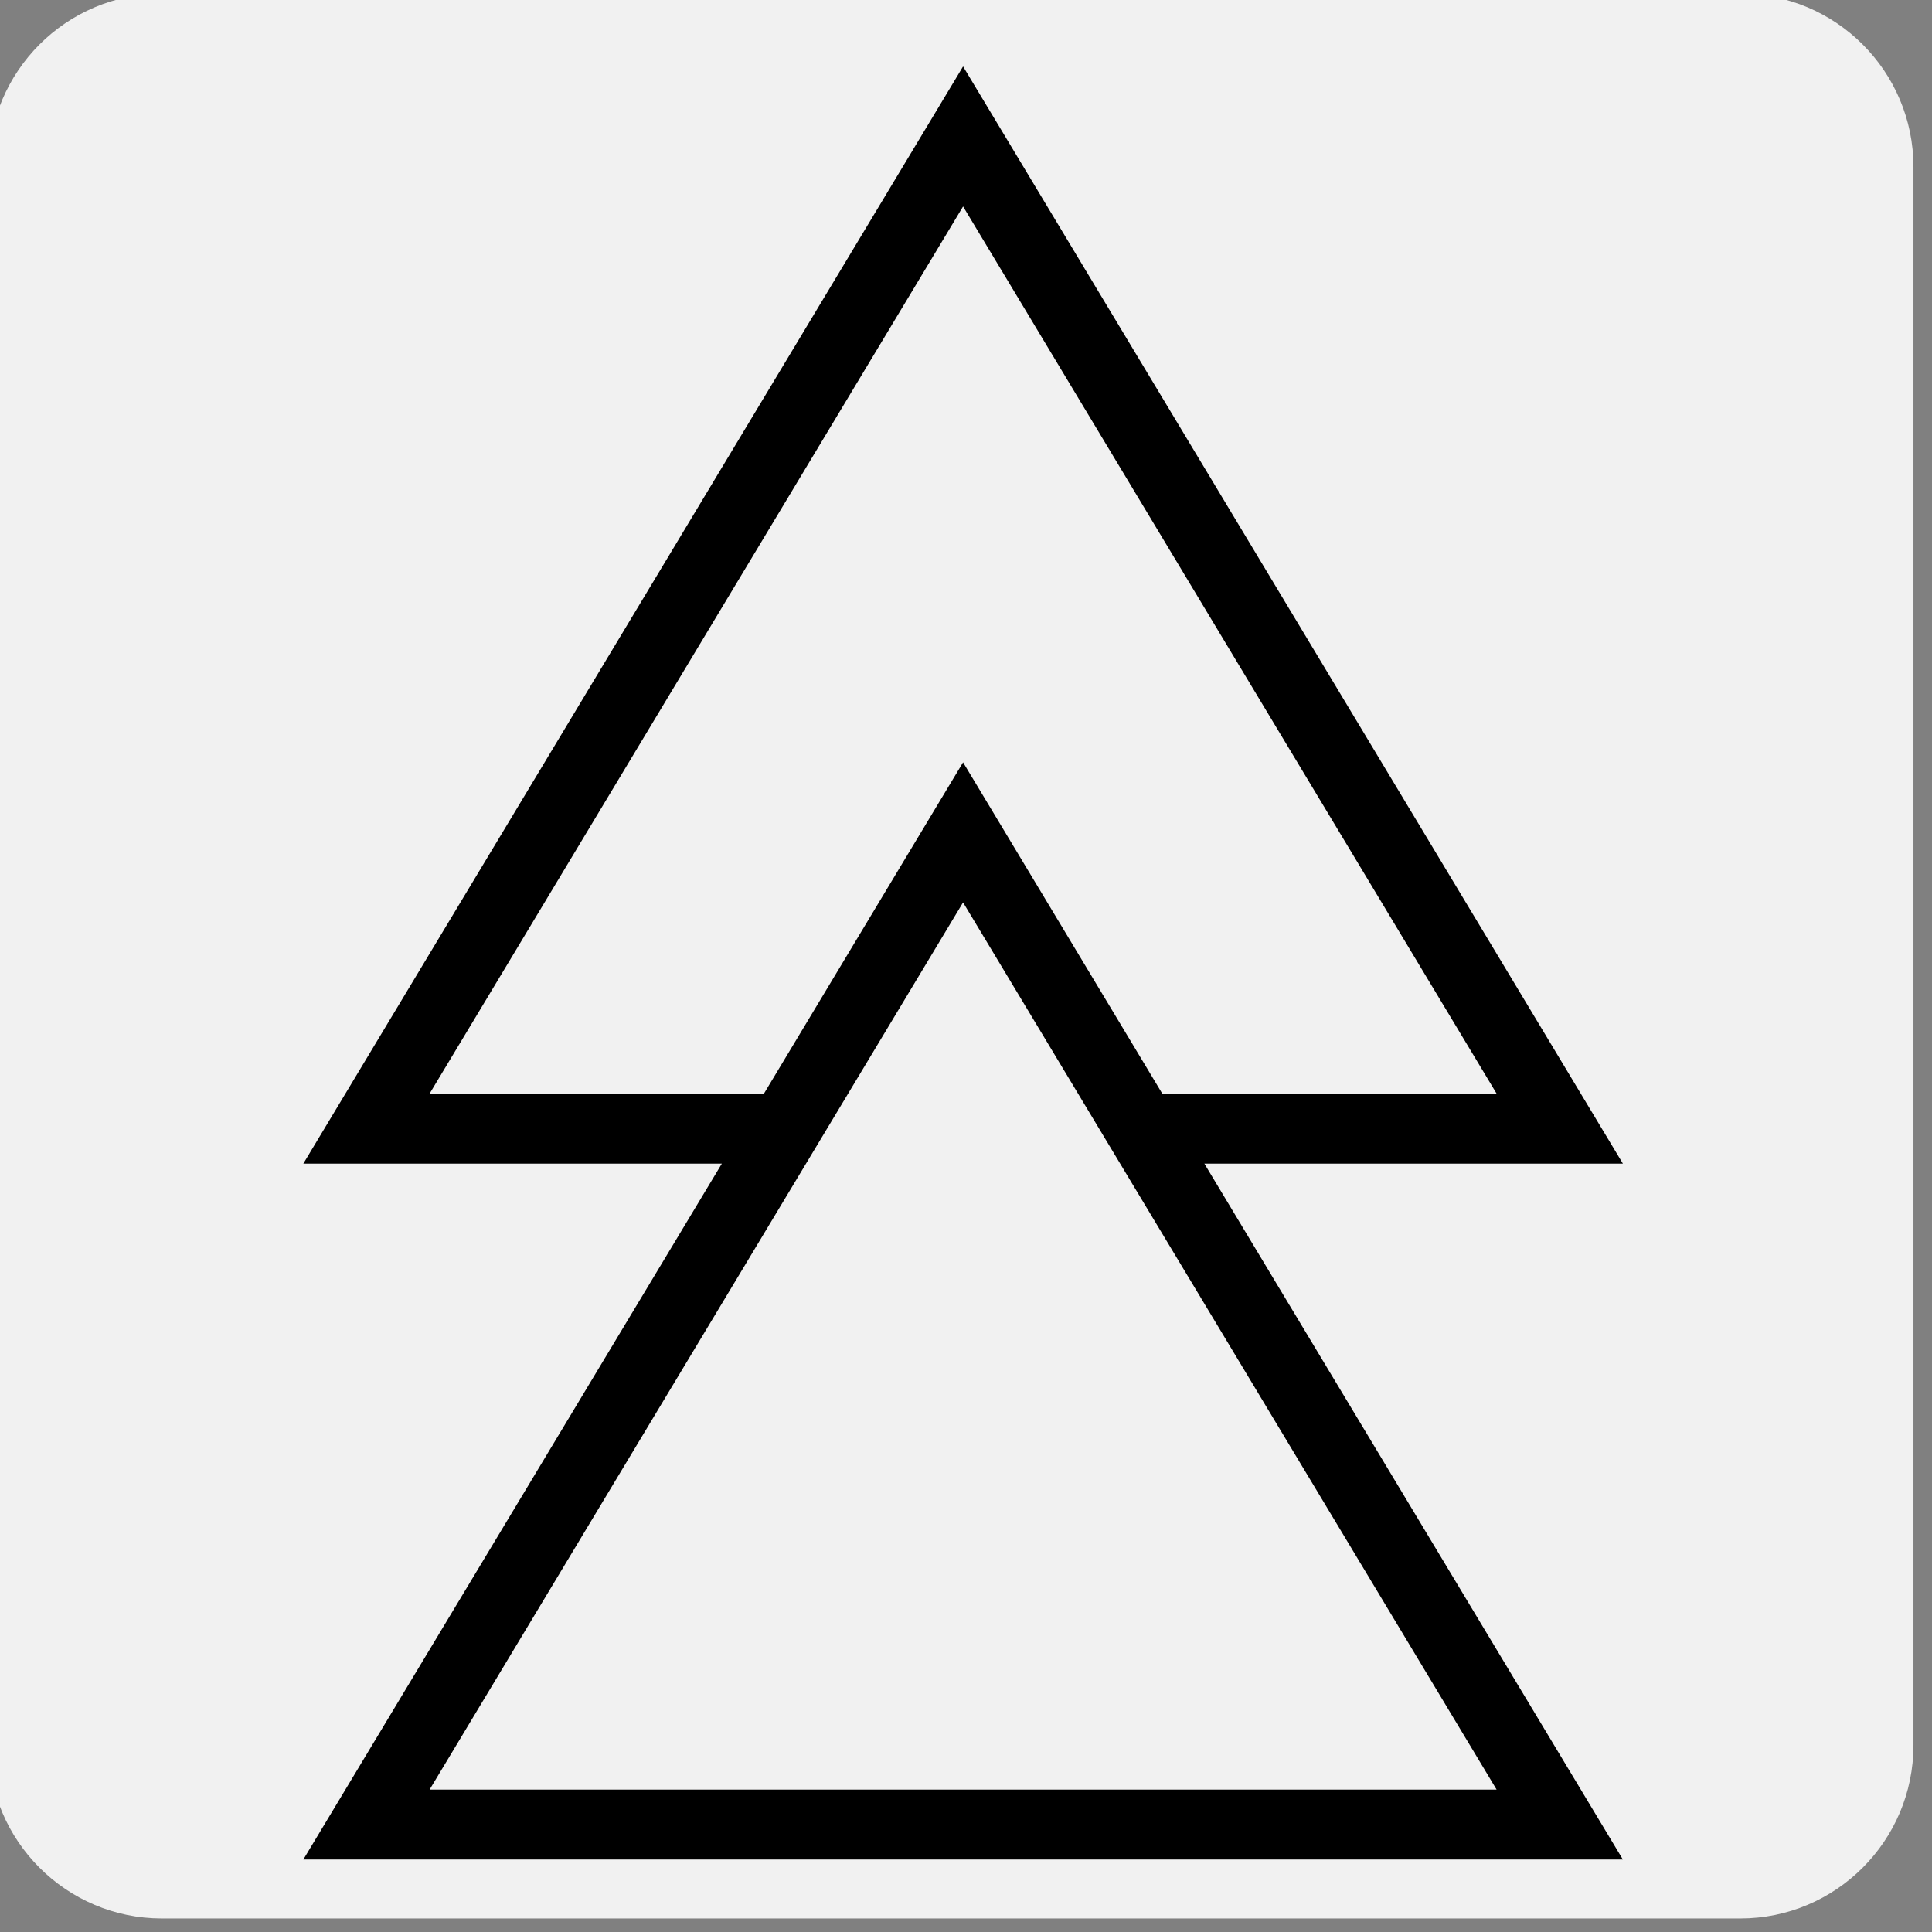 <?xml version="1.0" encoding="UTF-8" standalone="no"?>
<!DOCTYPE svg PUBLIC "-//W3C//DTD SVG 1.1//EN" "http://www.w3.org/Graphics/SVG/1.1/DTD/svg11.dtd">
<svg width="100%" height="100%" viewBox="0 0 92 92" version="1.1" xmlns="http://www.w3.org/2000/svg" xmlns:xlink="http://www.w3.org/1999/xlink" xml:space="preserve" xmlns:serif="http://www.serif.com/" style="fill-rule:evenodd;clip-rule:evenodd;stroke-linejoin:round;stroke-miterlimit:2;">
    <rect x="0" y="0" width="92" height="92" fill="#808080" stroke="none"/>
    <g transform="matrix(1,0,0,1,-1359.52,-703.605)">
        <g transform="matrix(0.732,0,0,0.732,486.286,218.038)">
            <path d="M1317.42,674.203C1317.42,667.984 1312.37,662.934 1306.15,662.934L1203.48,662.934C1197.26,662.934 1192.21,667.984 1192.21,674.203L1192.21,776.876C1192.21,783.096 1197.26,788.145 1203.48,788.145L1306.15,788.145C1312.37,788.145 1317.42,783.096 1317.42,776.876L1317.42,674.203Z" style="fill:rgb(241,241,241);"/>
        </g>
        <g transform="matrix(3.486,0,0,3.347,1436.8,739.907)">
            <path d="M0,5.709L-9.013,-9.901L-18.025,5.709L-12.308,5.709L-18.025,15.61L0,15.61L-5.717,5.709L0,5.709ZM-16.3,4.713L-9.013,-7.909L-1.725,4.713L-6.292,4.713L-9.013,-0L-11.733,4.713L-16.3,4.713ZM-16.3,14.615L-9.013,1.993L-1.725,14.615L-16.3,14.615Z" style="fill-rule:nonzero;"/>
        </g>
    </g>
</svg>
